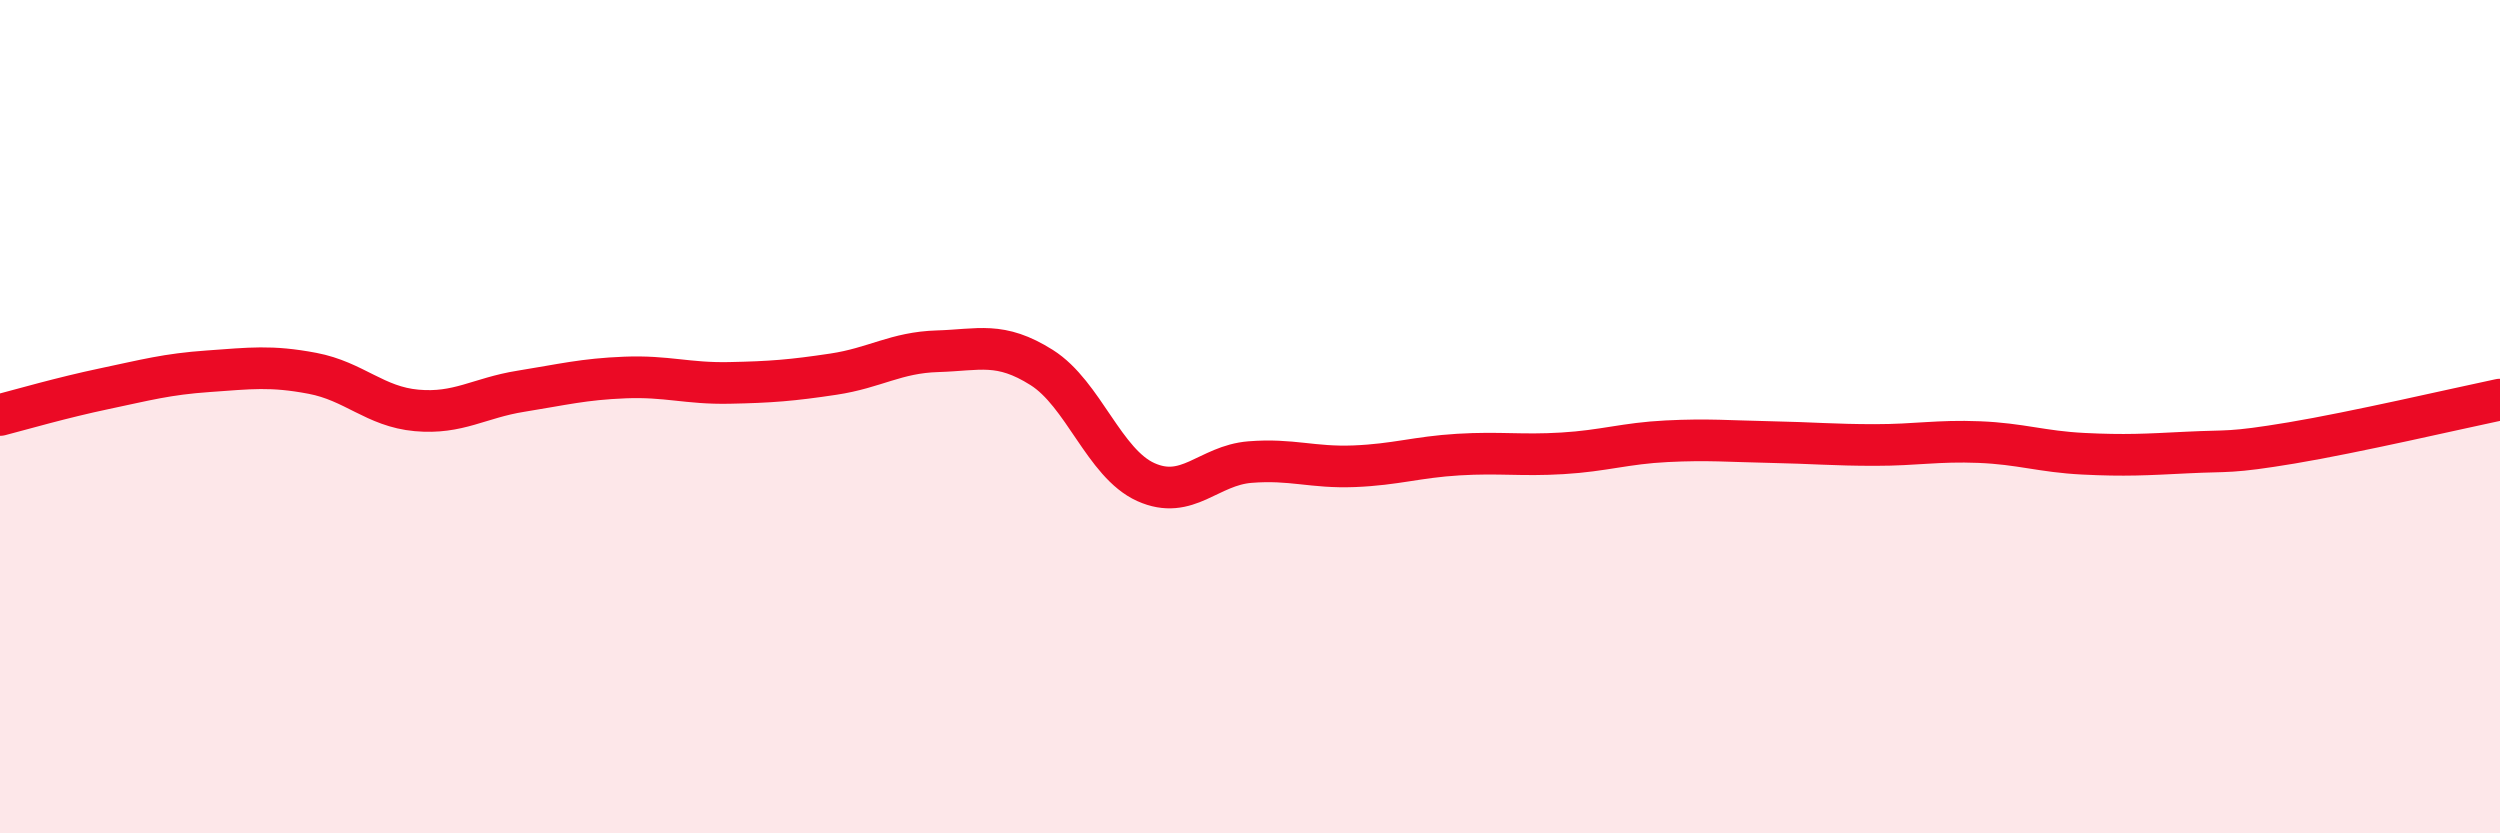 
    <svg width="60" height="20" viewBox="0 0 60 20" xmlns="http://www.w3.org/2000/svg">
      <path
        d="M 0,9.96 C 0.5,9.83 1.5,9.54 2.5,9.33 C 3.5,9.12 4,8.98 5,8.91 C 6,8.84 6.5,8.77 7.5,8.96 C 8.5,9.15 9,9.76 10,9.85 C 11,9.94 11.5,9.55 12.5,9.39 C 13.5,9.23 14,9.1 15,9.06 C 16,9.02 16.5,9.21 17.5,9.19 C 18.5,9.17 19,9.13 20,8.98 C 21,8.83 21.5,8.46 22.5,8.43 C 23.5,8.4 24,8.19 25,8.82 C 26,9.45 26.5,11.12 27.5,11.57 C 28.5,12.02 29,11.17 30,11.09 C 31,11.01 31.5,11.23 32.5,11.19 C 33.5,11.15 34,10.97 35,10.91 C 36,10.85 36.5,10.94 37.5,10.88 C 38.5,10.82 39,10.64 40,10.59 C 41,10.54 41.5,10.59 42.5,10.61 C 43.5,10.63 44,10.68 45,10.68 C 46,10.68 46.5,10.57 47.5,10.61 C 48.5,10.65 49,10.84 50,10.89 C 51,10.94 51.5,10.91 52.5,10.86 C 53.5,10.81 53.5,10.88 55,10.63 C 56.5,10.38 59,9.8 60,9.59L60 20L0 20Z"
        fill="#EB0A25"
        opacity="0.1"
        stroke-linecap="round"
        stroke-linejoin="round"
      />
      <path
        d="M 0,9.96 C 0.5,9.83 1.5,9.54 2.5,9.33 C 3.5,9.12 4,8.98 5,8.91 C 6,8.84 6.5,8.77 7.5,8.96 C 8.5,9.15 9,9.76 10,9.85 C 11,9.94 11.5,9.55 12.5,9.39 C 13.5,9.23 14,9.1 15,9.06 C 16,9.02 16.5,9.21 17.5,9.19 C 18.5,9.17 19,9.13 20,8.98 C 21,8.83 21.5,8.46 22.5,8.43 C 23.5,8.4 24,8.19 25,8.82 C 26,9.45 26.5,11.12 27.5,11.57 C 28.5,12.02 29,11.17 30,11.09 C 31,11.01 31.5,11.23 32.5,11.19 C 33.5,11.15 34,10.97 35,10.91 C 36,10.85 36.5,10.94 37.5,10.88 C 38.5,10.82 39,10.64 40,10.59 C 41,10.54 41.5,10.59 42.5,10.61 C 43.5,10.63 44,10.68 45,10.68 C 46,10.68 46.5,10.57 47.5,10.61 C 48.5,10.65 49,10.84 50,10.89 C 51,10.94 51.5,10.91 52.5,10.86 C 53.5,10.81 53.5,10.88 55,10.63 C 56.5,10.38 59,9.8 60,9.59"
        stroke="#EB0A25"
        stroke-width="1"
        fill="none"
        stroke-linecap="round"
        stroke-linejoin="round"
      />
    </svg>
  